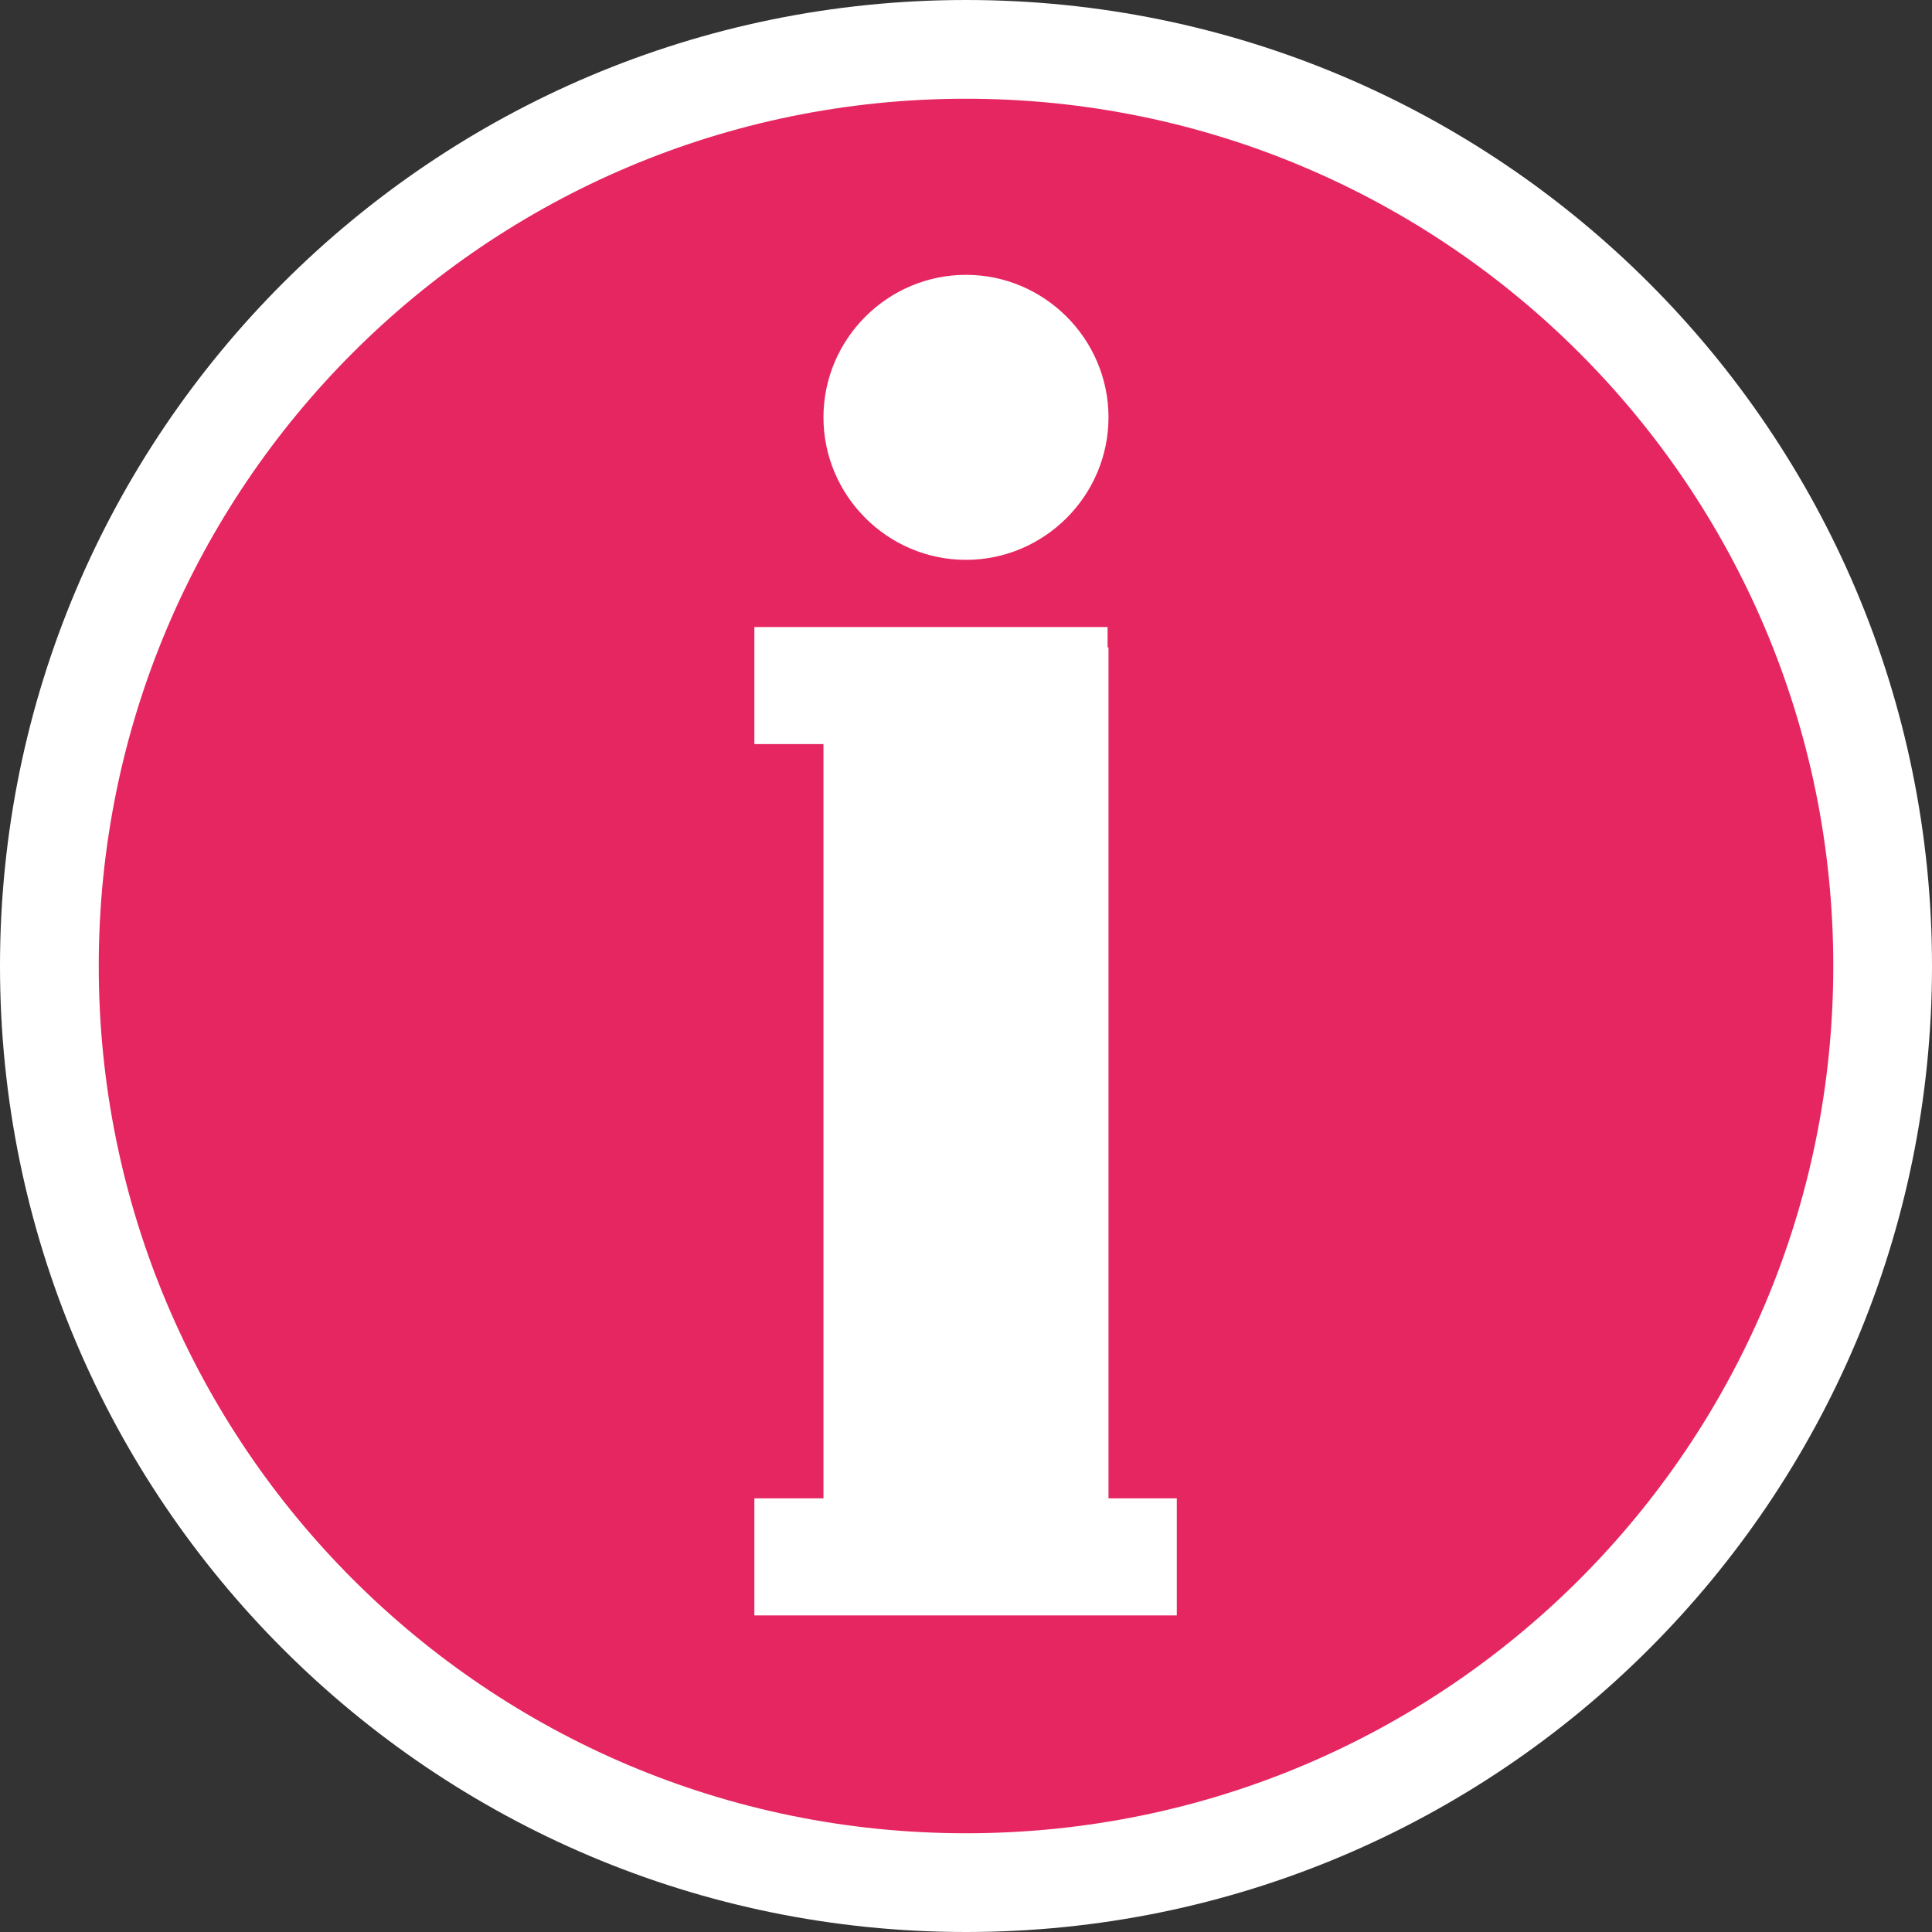 <?xml version="1.0" encoding="UTF-8"?> <svg xmlns="http://www.w3.org/2000/svg" width="142" height="142" viewBox="0 0 142 142" fill="none"><rect x="0" y="0" width="142" height="142" fill="#333333" stroke="none"/><path fill-rule="evenodd" clip-rule="evenodd" d="M71 0C110.203 0 142 31.797 142 71C142 110.203 110.203 142 71 142C31.797 142 0 110.203 0 71C0 31.797 31.797 0 71 0Z" fill="white"></path><path fill-rule="evenodd" clip-rule="evenodd" d="M71.001 7.257C106.165 7.257 134.744 35.762 134.744 71C134.744 106.239 106.24 134.743 71.001 134.743C35.763 134.743 7.258 106.164 7.258 71C7.258 35.837 35.763 7.257 71.001 7.257Z" fill="#E62661"></path><path d="M81.473 47.583H60.524V113.197H81.473V47.583Z" fill="white"></path><path fill-rule="evenodd" clip-rule="evenodd" d="M70.999 20.2C76.759 20.2 81.473 24.913 81.473 30.674C81.473 36.434 76.759 41.148 70.999 41.148C65.238 41.148 60.524 36.434 60.524 30.674C60.524 24.913 65.238 20.2 70.999 20.2Z" fill="white"></path><path d="M81.406 46.087H55.445V54.69H81.406V46.087Z" fill="white"></path><path d="M86.493 110.127H55.445V118.731H86.493V110.127Z" fill="white"></path></svg> 